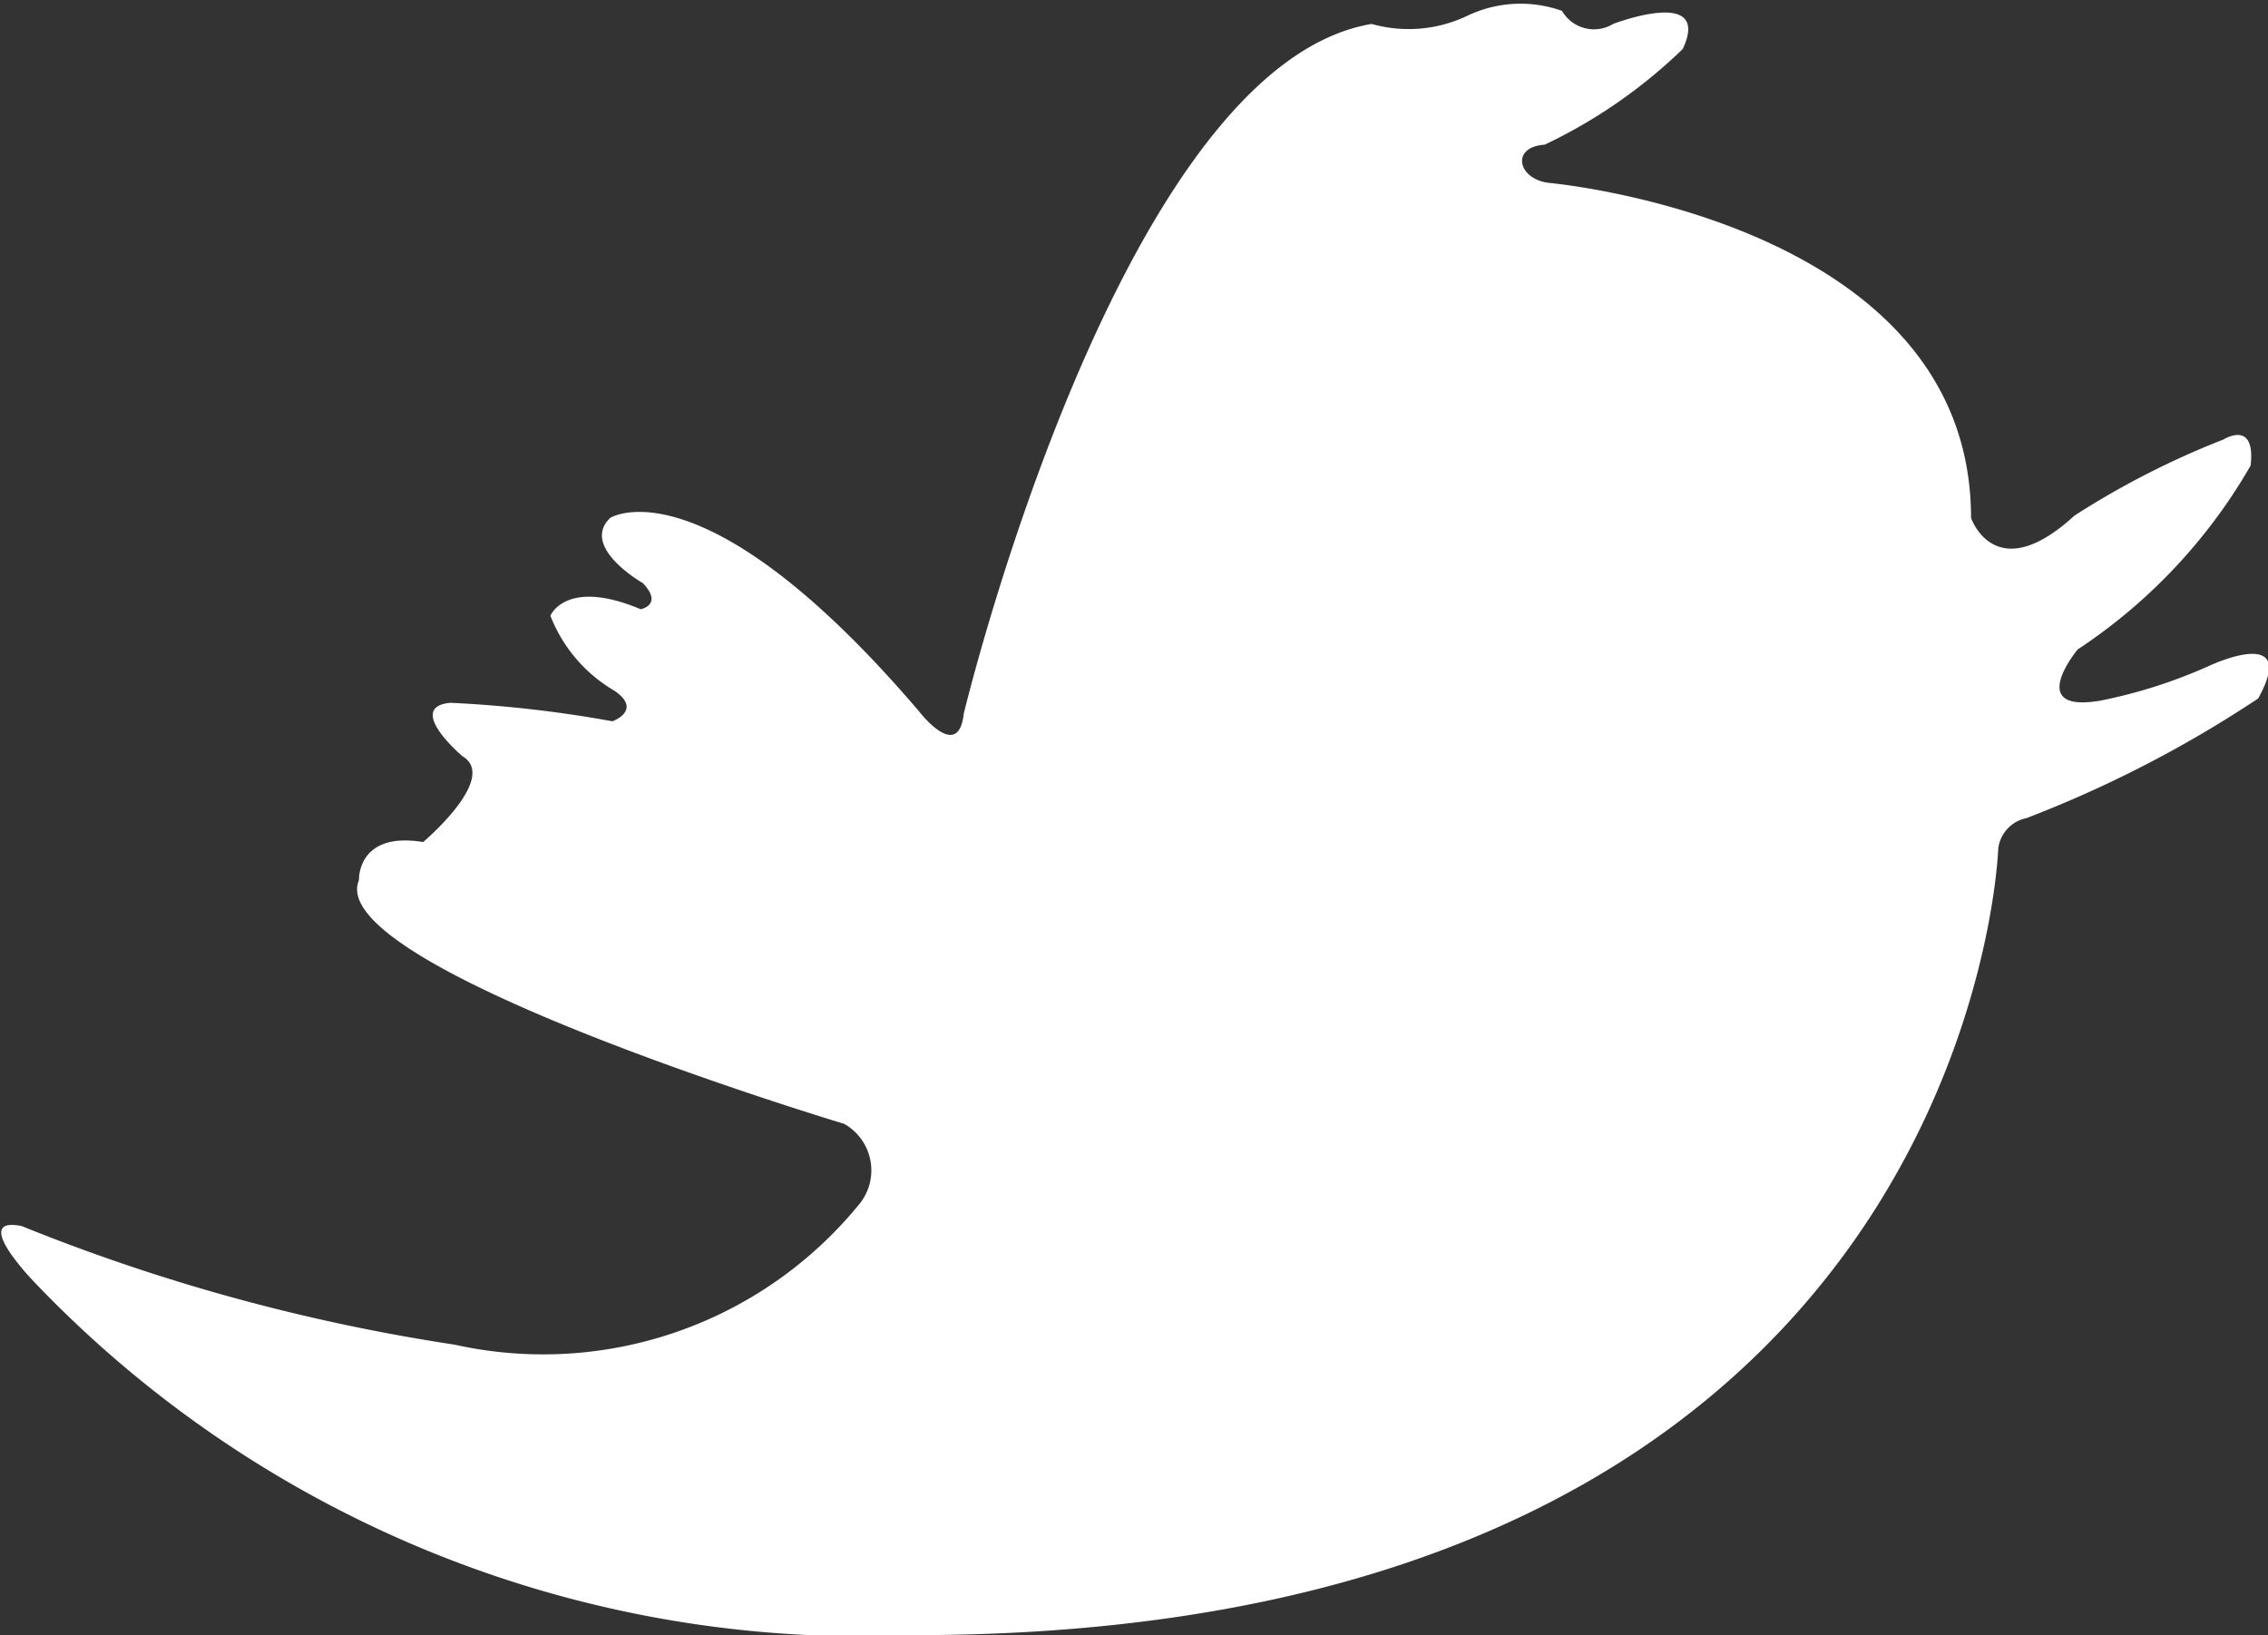<svg xmlns="http://www.w3.org/2000/svg" width="20.85" height="15.03" viewBox="0 0 20.85 15.03">
	<rect x="0" y="0" width="20.85" height="15.03" fill="#333333" stroke="none"/>
	<defs>
		<style>
			.cls-1 {
			fill: #ffffff;
			fill-rule: evenodd;
			}
		</style>
	</defs>
	<path id="Shape_39_copy" data-name="Shape 39 copy" class="cls-1" d="M1338.26,3449.74a17.657,17.657,0,0,0,3.98,1.09,3.749,3.749,0,0,0,3.71-1.28,0.491,0.491,0,0,0-.13-0.75s-4.8-1.44-4.46-2.24c0,0-.02-0.45.59-0.35,0,0,.7-0.59.36-0.79,0,0-.53-0.45-0.11-0.49a11.244,11.244,0,0,1,1.49.17s0.28-.1.02-0.28a1.376,1.376,0,0,1-.59-0.69s0.14-.35.83-0.06c0,0,.21-0.04.02-0.24,0,0-.58-0.33-0.3-0.6,0,0,.86-0.54,2.84,1.78,0,0,.36.47,0.41,0.02,0,0,1.43-5.95,3.75-6.34a1.251,1.251,0,0,0,.89-0.08,1.135,1.135,0,0,1,.86-0.04,0.339,0.339,0,0,0,.47.12s0.91-.35.64,0.23a4.746,4.746,0,0,1-1.27.88c-0.31.02-.25,0.31,0.03,0.35,0,0,3.89.34,3.89,3.08,0,0,.22.65,0.95-0.02a7.727,7.727,0,0,1,1.37-.7s0.3-.19.25,0.24a5.029,5.029,0,0,1-1.59,1.69s-0.49.59,0.21,0.47a4.66,4.66,0,0,0,1-.32s0.83-.39.45,0.3a10.9,10.9,0,0,1-2.13,1.1,0.326,0.326,0,0,0-.26.28s-0.23,7.23-9.97,7.23a10.512,10.512,0,0,1-8.07-3.23S1337.77,3449.64,1338.26,3449.74Z" transform="translate(-1338.06 -3438.47)"/>
</svg>
